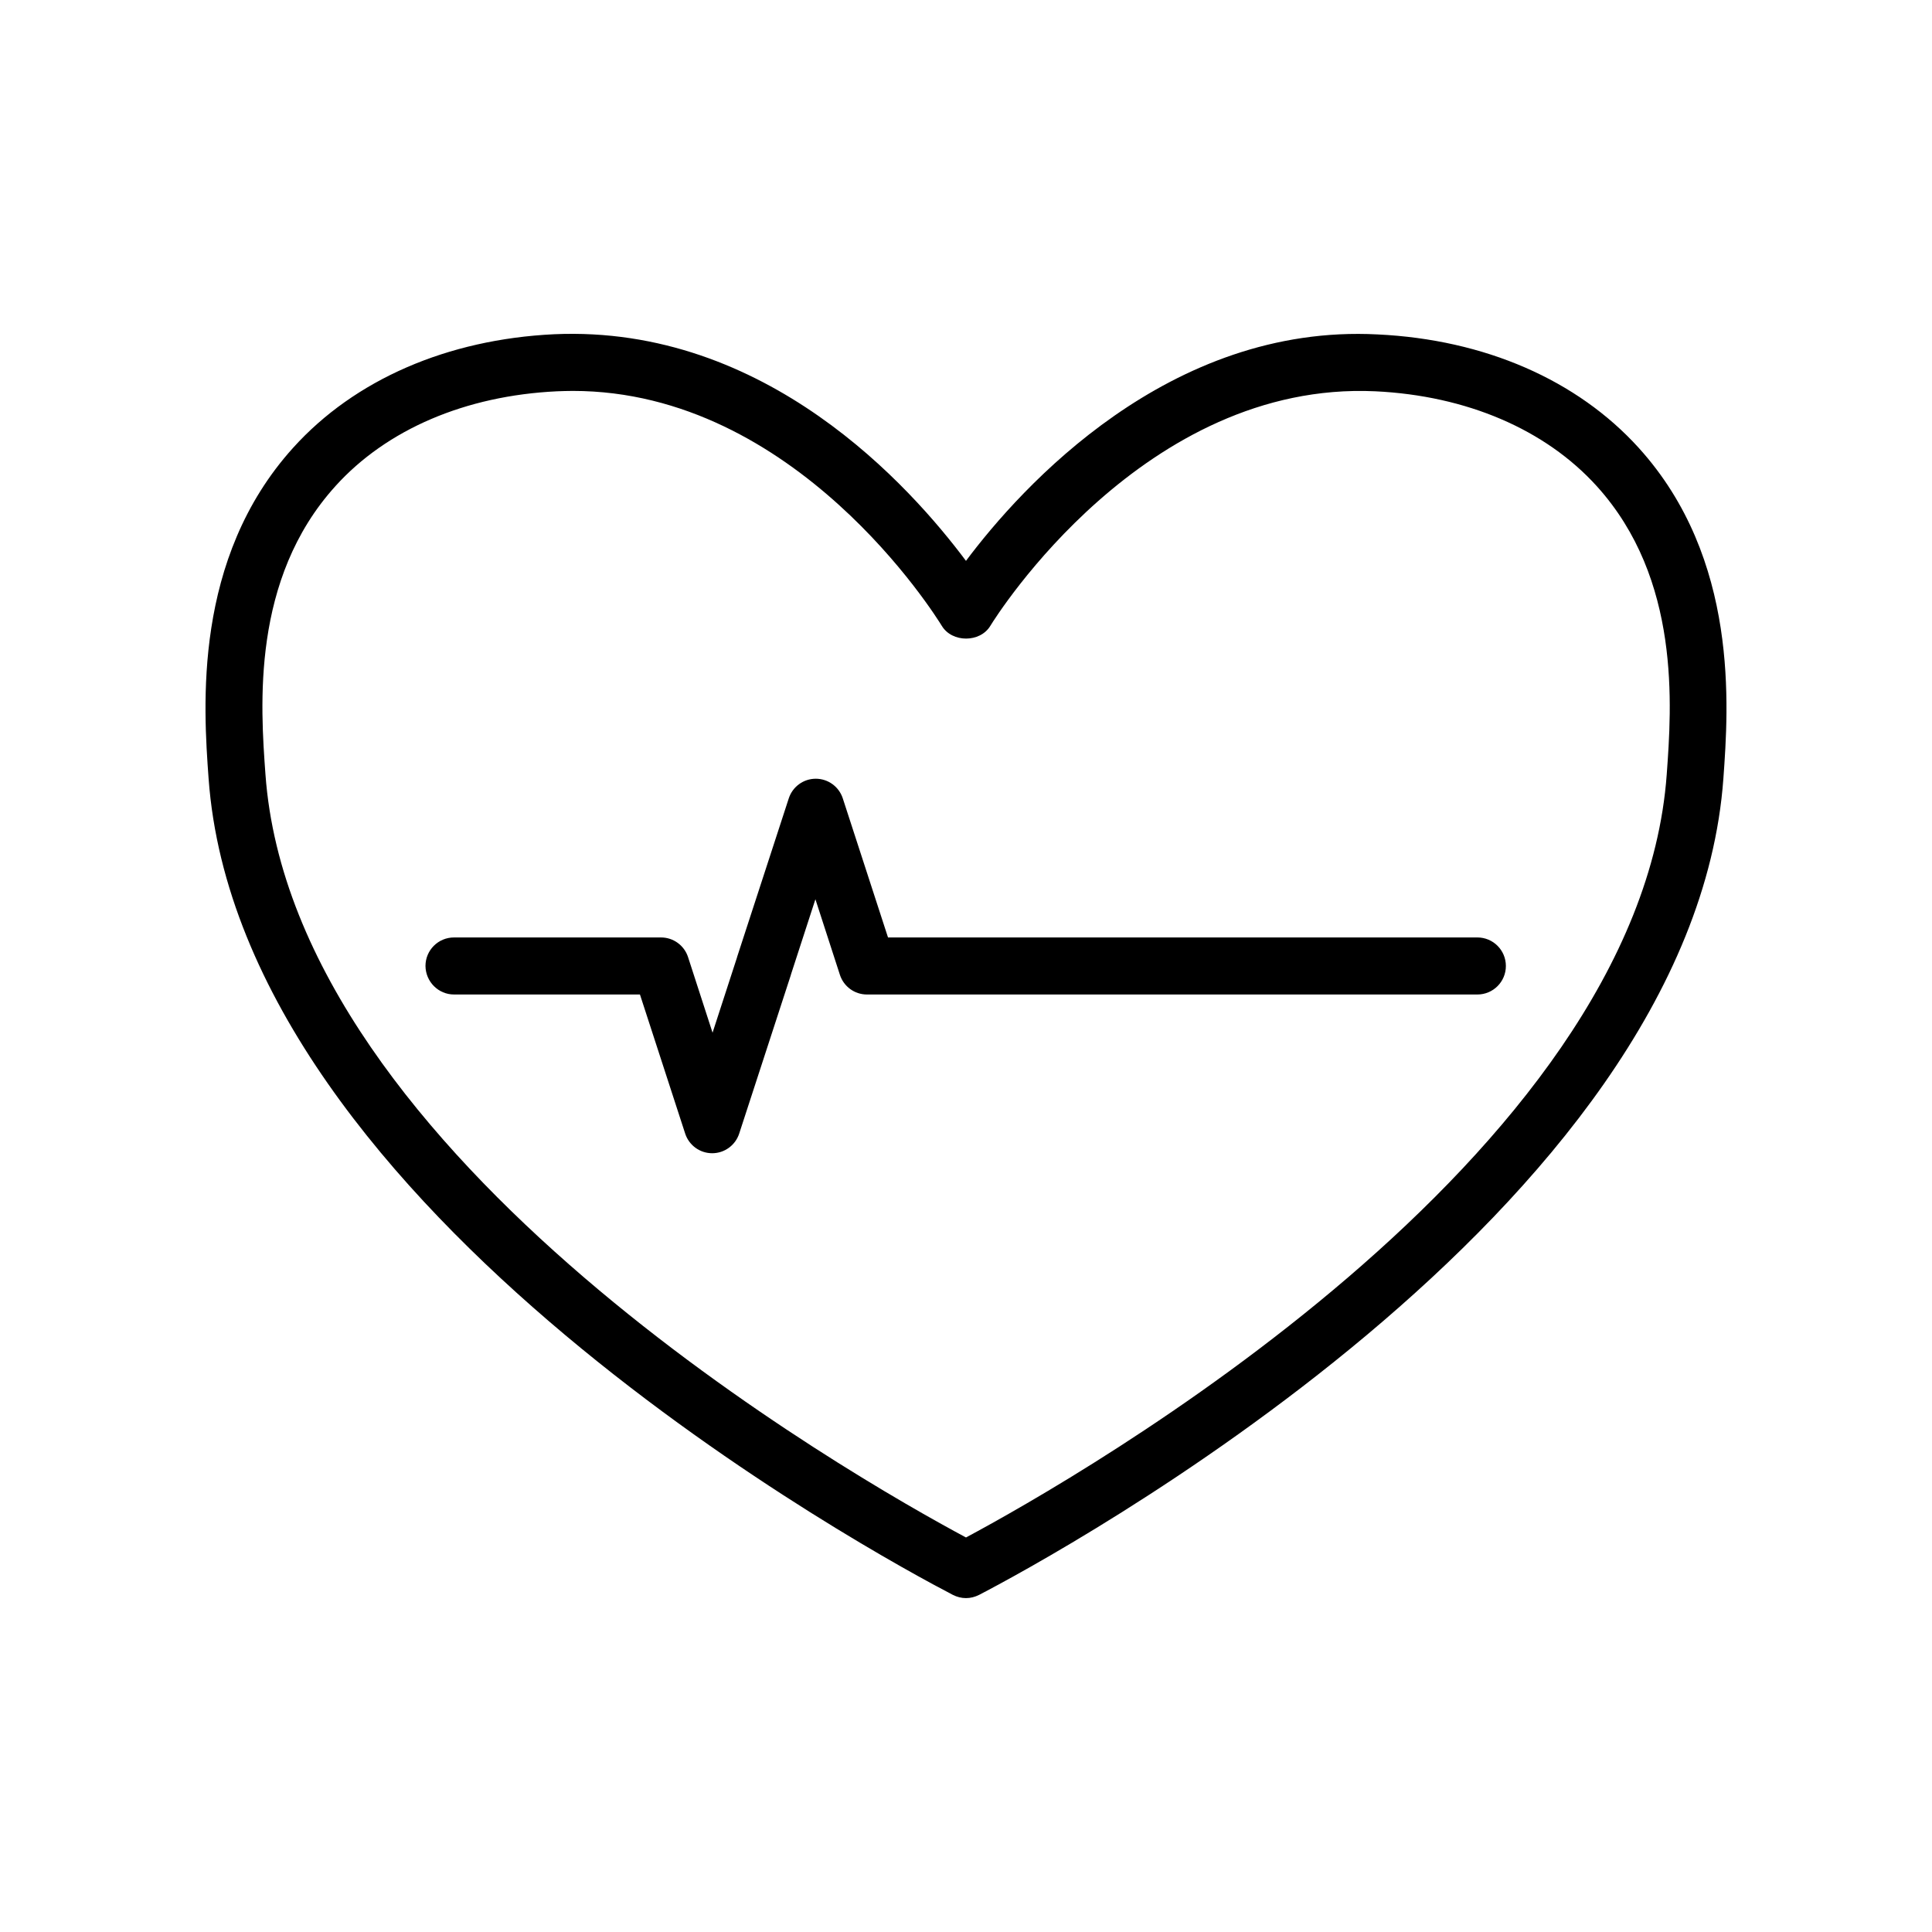 <?xml version="1.0" encoding="UTF-8"?>
<!-- The Best Svg Icon site in the world: iconSvg.co, Visit us! https://iconsvg.co -->
<svg fill="#000000" width="800px" height="800px" version="1.1" viewBox="144 144 512 512" xmlns="http://www.w3.org/2000/svg">
 <g>
  <path d="m264.32 407.55h49.273l11.992 36.879c1.008 3.074 3.879 5.188 7.152 5.188 3.273 0 6.144-2.117 7.152-5.188l13.703-42.066v-0.051l6.5-20 6.5 20.051c1.008 3.074 3.879 5.188 7.152 5.188h161.77c4.18 0 7.559-3.375 7.559-7.559 0-4.18-3.375-7.559-7.559-7.559l-156.18 0.004-11.992-36.879c-1.008-3.074-3.879-5.188-7.152-5.188-3.273 0-6.144 2.117-7.152 5.188l-13.703 42.066v0.051l-6.5 20-6.5-20.051c-1.008-3.074-3.879-5.188-7.152-5.188h-54.867c-4.18 0-7.559 3.375-7.559 7.559 0.051 4.18 3.426 7.555 7.559 7.555z"/>
  <path d="m396.52 566.66c1.109 0.555 2.266 0.855 3.477 0.855s2.367-0.301 3.477-0.855c19.297-10.027 188.93-101.52 197.24-216.34 1.359-18.895 4.231-58.191-22.418-87.613-16.324-18.035-40.859-28.719-69.172-30.078-55.324-2.922-94.469 40.406-109.13 60.004-14.66-19.598-52.898-62.574-109.18-60.055-28.266 1.359-52.852 12.043-69.121 30.078-26.602 29.422-23.781 68.719-22.418 87.613 8.309 114.92 177.94 206.36 197.24 216.39zm-163.64-293.82c13.602-15.062 34.461-23.98 58.695-25.141 1.41-0.051 2.82-0.102 4.231-0.102 59.098 0 96.176 59.652 97.789 62.27 2.719 4.484 10.125 4.484 12.848 0 1.613-2.672 40.809-64.992 102.02-62.172 24.234 1.16 45.09 10.125 58.695 25.141 22.32 24.637 19.852 58.34 18.539 76.43-7.406 101.72-155.88 186.21-185.7 202.18-29.824-15.973-178.3-100.46-185.65-202.23-1.312-18.035-3.781-51.742 18.539-76.379z"/>
 </g>
</svg>